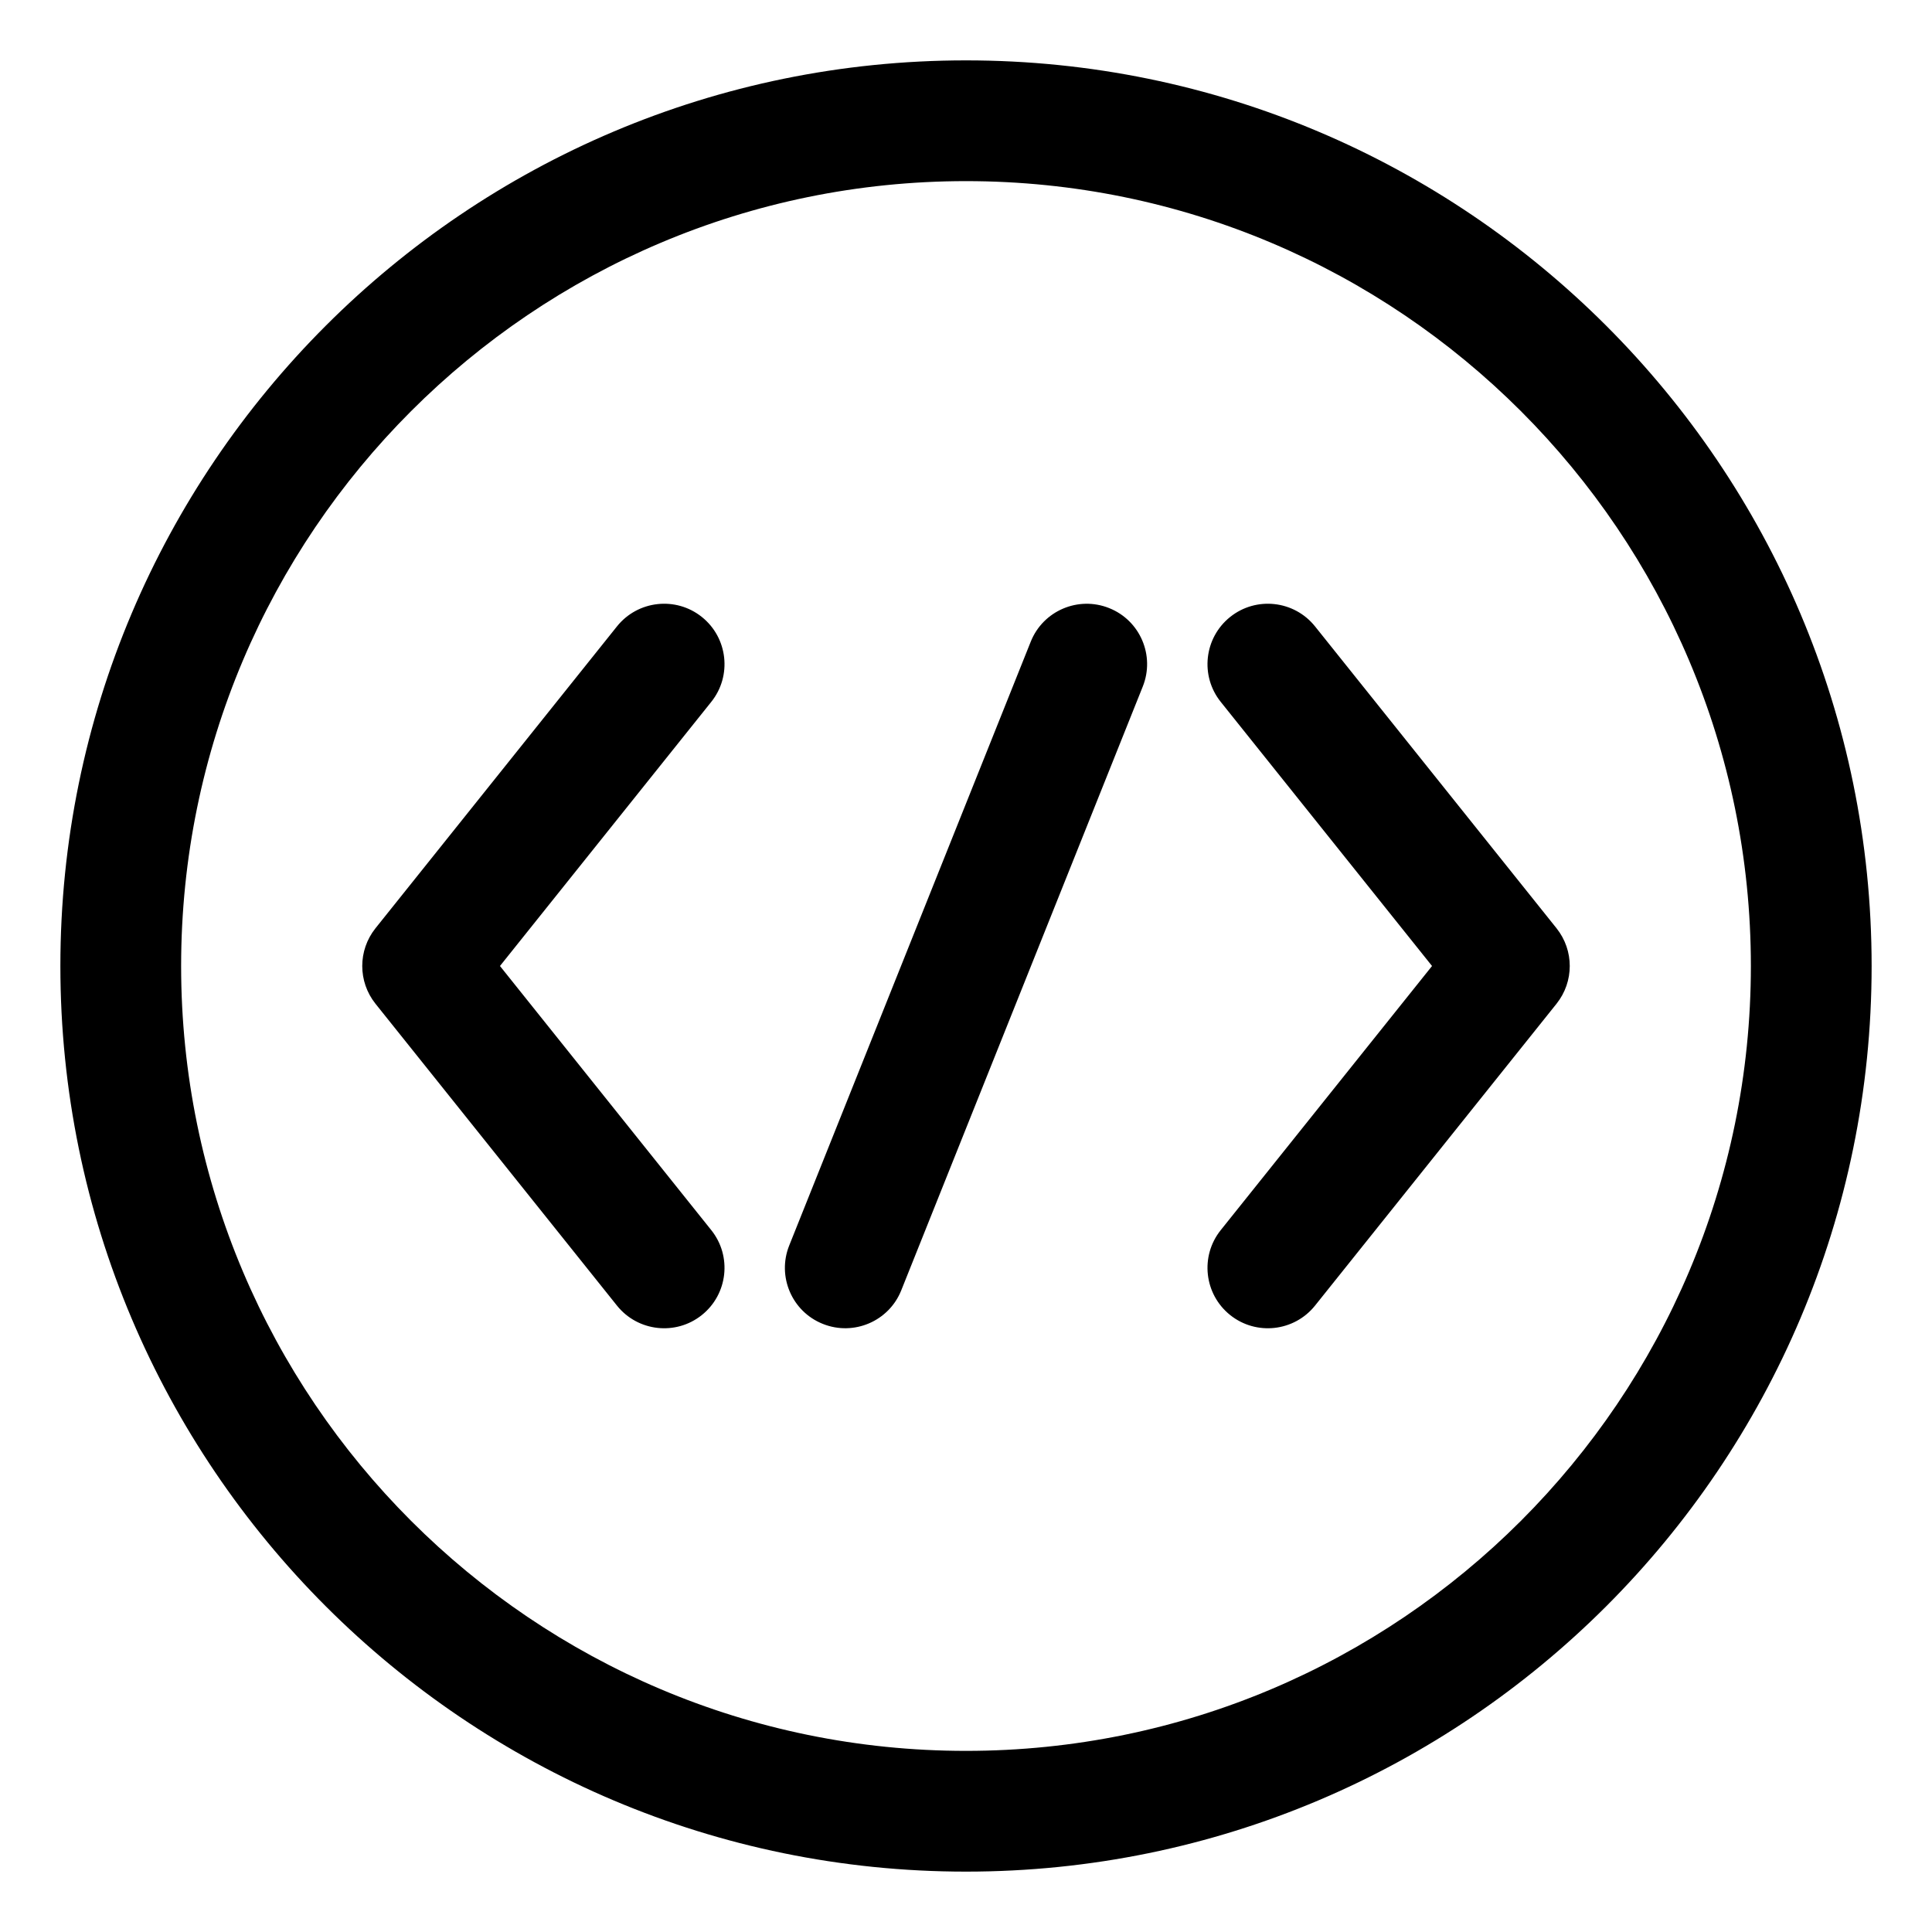 <svg xmlns="http://www.w3.org/2000/svg" xmlns:xlink="http://www.w3.org/1999/xlink" xmlns:serif="http://www.serif.com/" width="100%" height="100%" viewBox="0 0 32 32" xml:space="preserve" style="fill-rule:evenodd;clip-rule:evenodd;stroke-linejoin:round;stroke-miterlimit:2;">    <g transform="matrix(1,0,0,1,-178,-10)">        <g id="Design-Here" serif:id="Design Here">        </g>        <path d="M194,11C185.721,11 179,17.721 179,26C179,34.279 185.721,41 194,41C202.279,41 209,34.279 209,26C209,17.721 202.279,11 194,11ZM194,13C201.175,13 207,18.825 207,26C207,33.175 201.175,39 194,39C186.825,39 181,33.175 181,26C181,18.825 186.825,13 194,13ZM195.072,20.629L191.072,30.629C190.867,31.141 191.116,31.724 191.629,31.928C192.141,32.133 192.724,31.884 192.928,31.371L196.928,21.371C197.133,20.859 196.884,20.276 196.371,20.072C195.859,19.867 195.276,20.116 195.072,20.629ZM188.219,20.375L184.219,25.375C183.927,25.741 183.927,26.259 184.219,26.625L188.219,31.625C188.564,32.056 189.194,32.126 189.625,31.781C190.056,31.436 190.126,30.806 189.781,30.375L186.281,26C186.281,26 189.781,21.625 189.781,21.625C190.126,21.194 190.056,20.564 189.625,20.219C189.194,19.874 188.564,19.944 188.219,20.375ZM198.219,21.625L201.719,26C201.719,26 198.219,30.375 198.219,30.375C197.874,30.806 197.944,31.436 198.375,31.781C198.806,32.126 199.436,32.056 199.781,31.625L203.781,26.625C204.073,26.259 204.073,25.741 203.781,25.375L199.781,20.375C199.436,19.944 198.806,19.874 198.375,20.219C197.944,20.564 197.874,21.194 198.219,21.625Z"></path>    </g></svg>